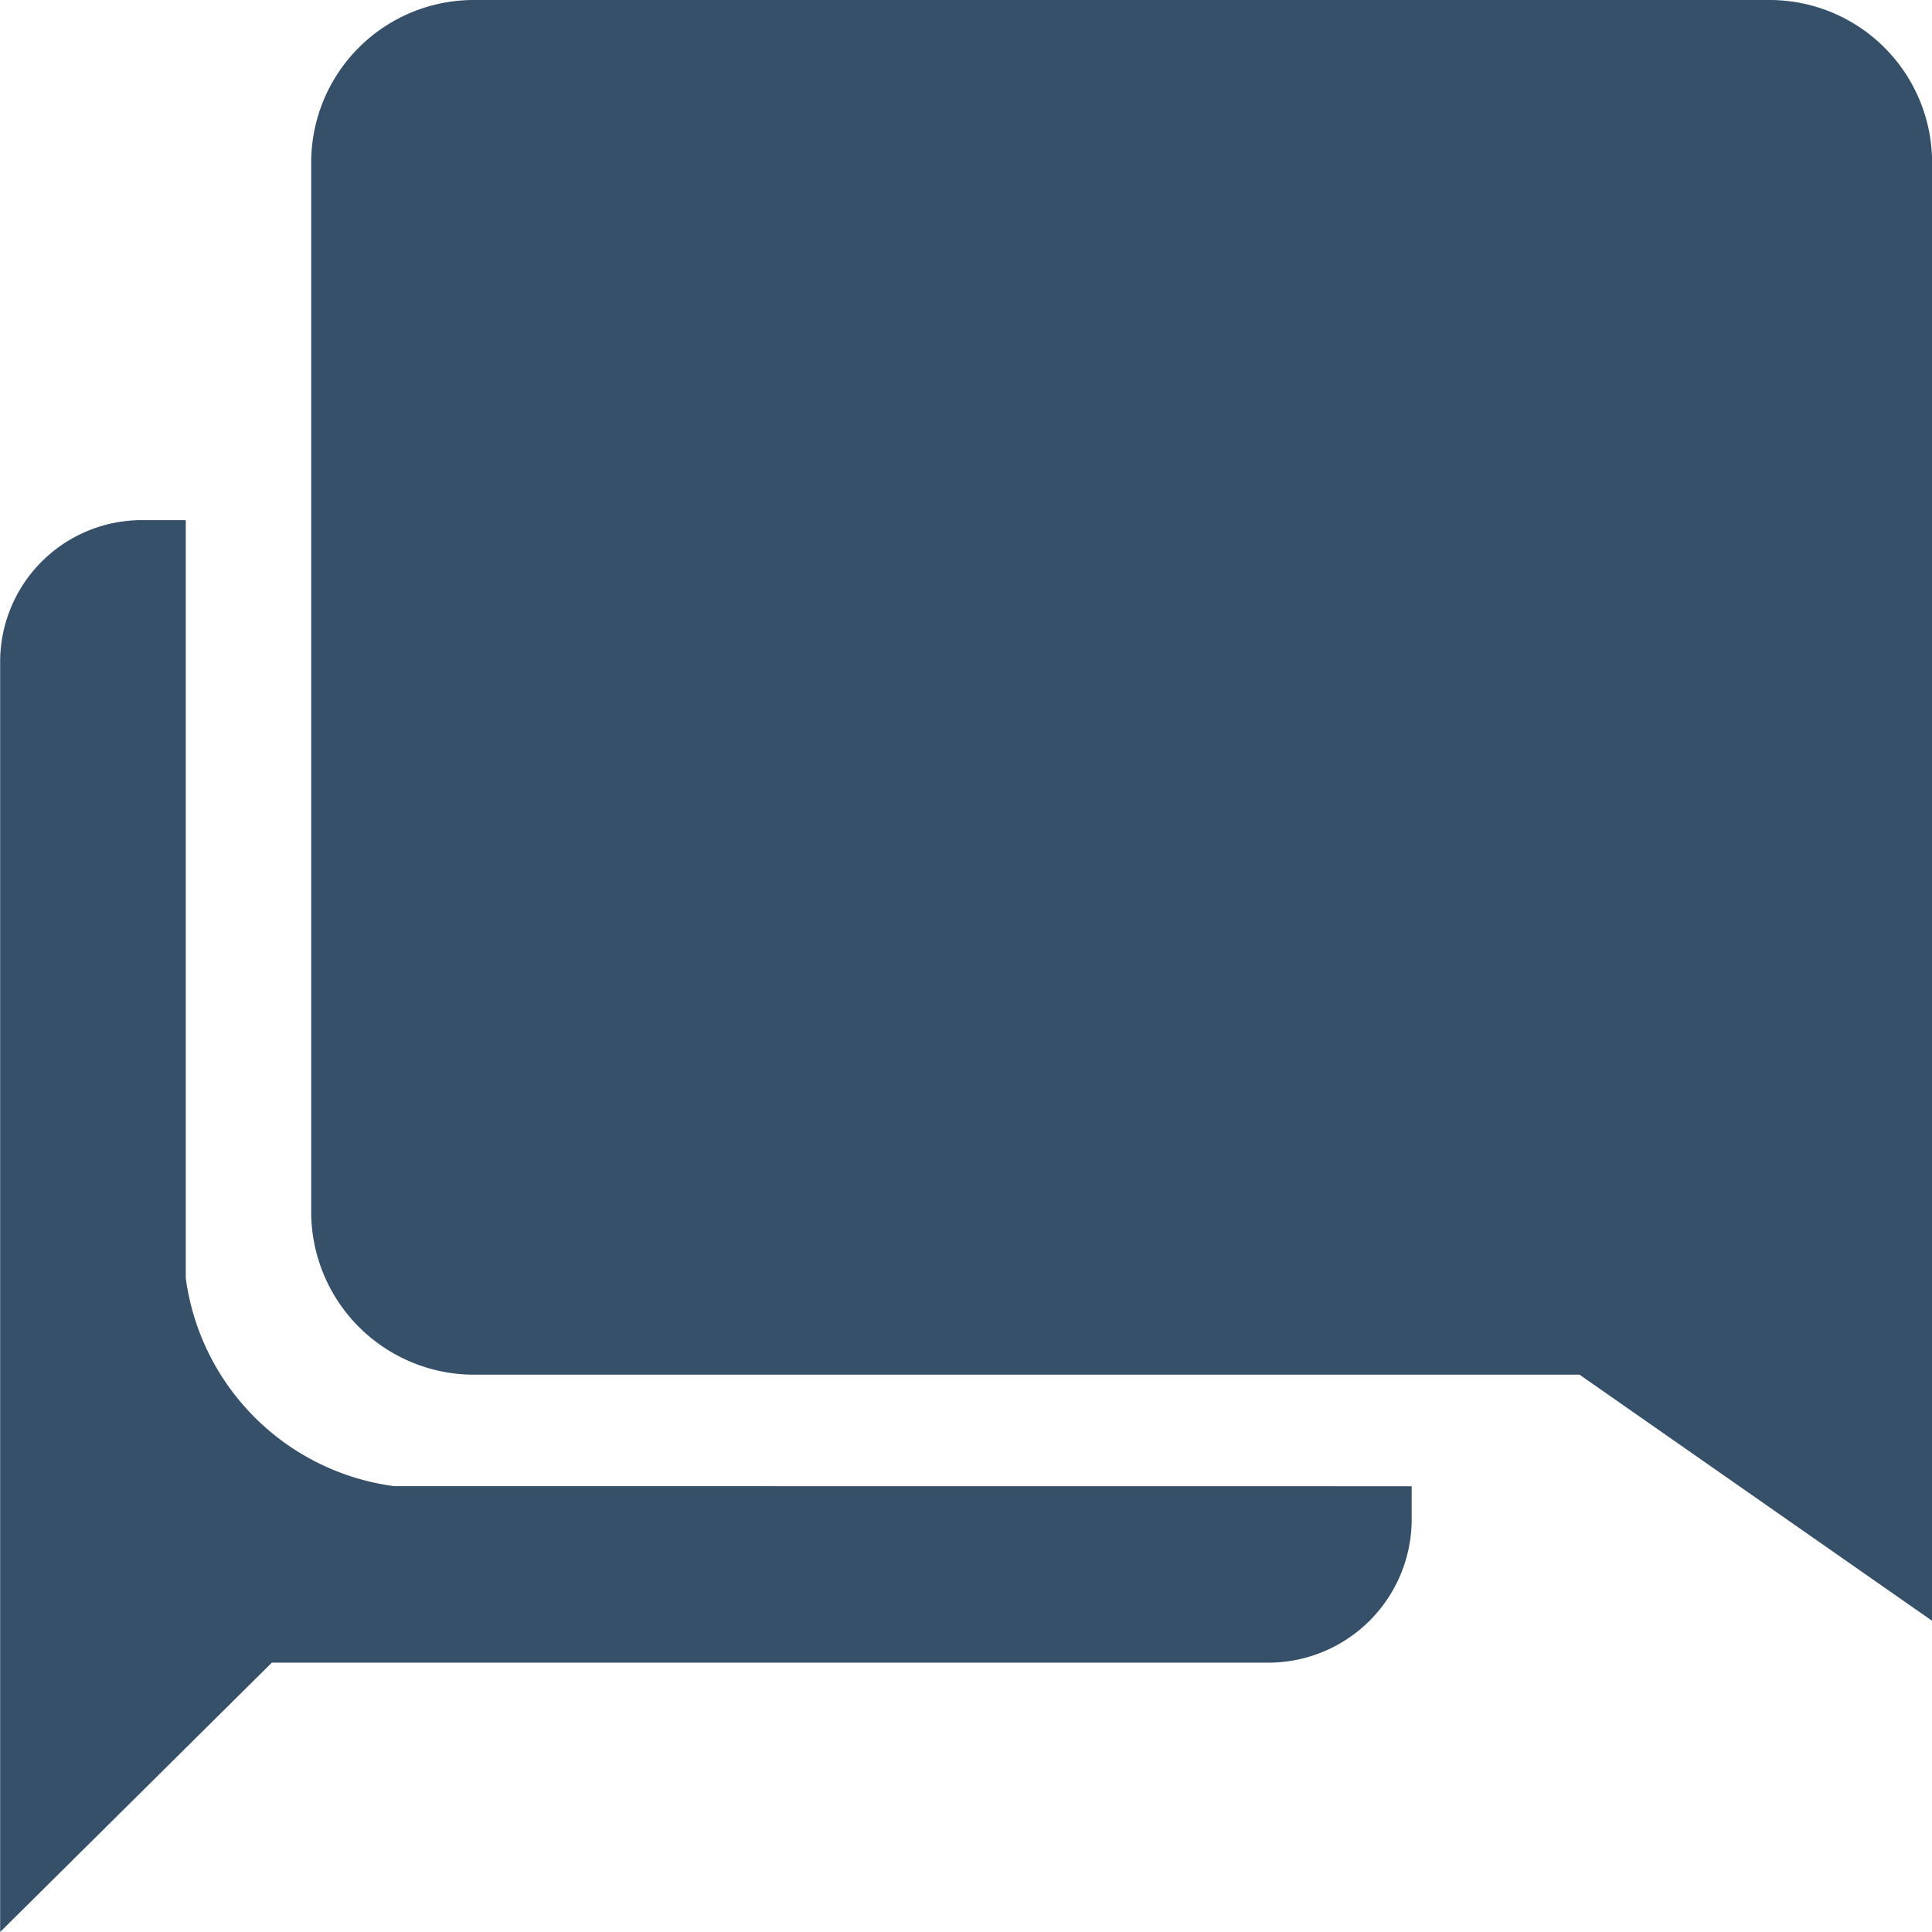 <?xml version="1.0" encoding="UTF-8"?>
<svg xmlns="http://www.w3.org/2000/svg" data-name="Icon ionic-md-chatbubbles" viewBox="0 0 41.1 41.1">
  <path data-name="Path 12" d="M8.378 31.615a5.157 5.157 0 0 1-4.426-4.426V11.065h-.949a3.015 3.015 0 0 0-3 3V41.1l5.78-5.73h21.248a3.051 3.051 0 0 0 3-3.053v-.7Z" fill="#365069"></path>
  <path data-name="Path 13" d="M37.652 0H10.068A3.458 3.458 0 0 0 6.62 3.448v22.338a3.466 3.466 0 0 0 3.448 3.458h23.534l7.5 5.236V3.448A3.458 3.458 0 0 0 37.652 0Z" fill="#365069"></path>
</svg>
